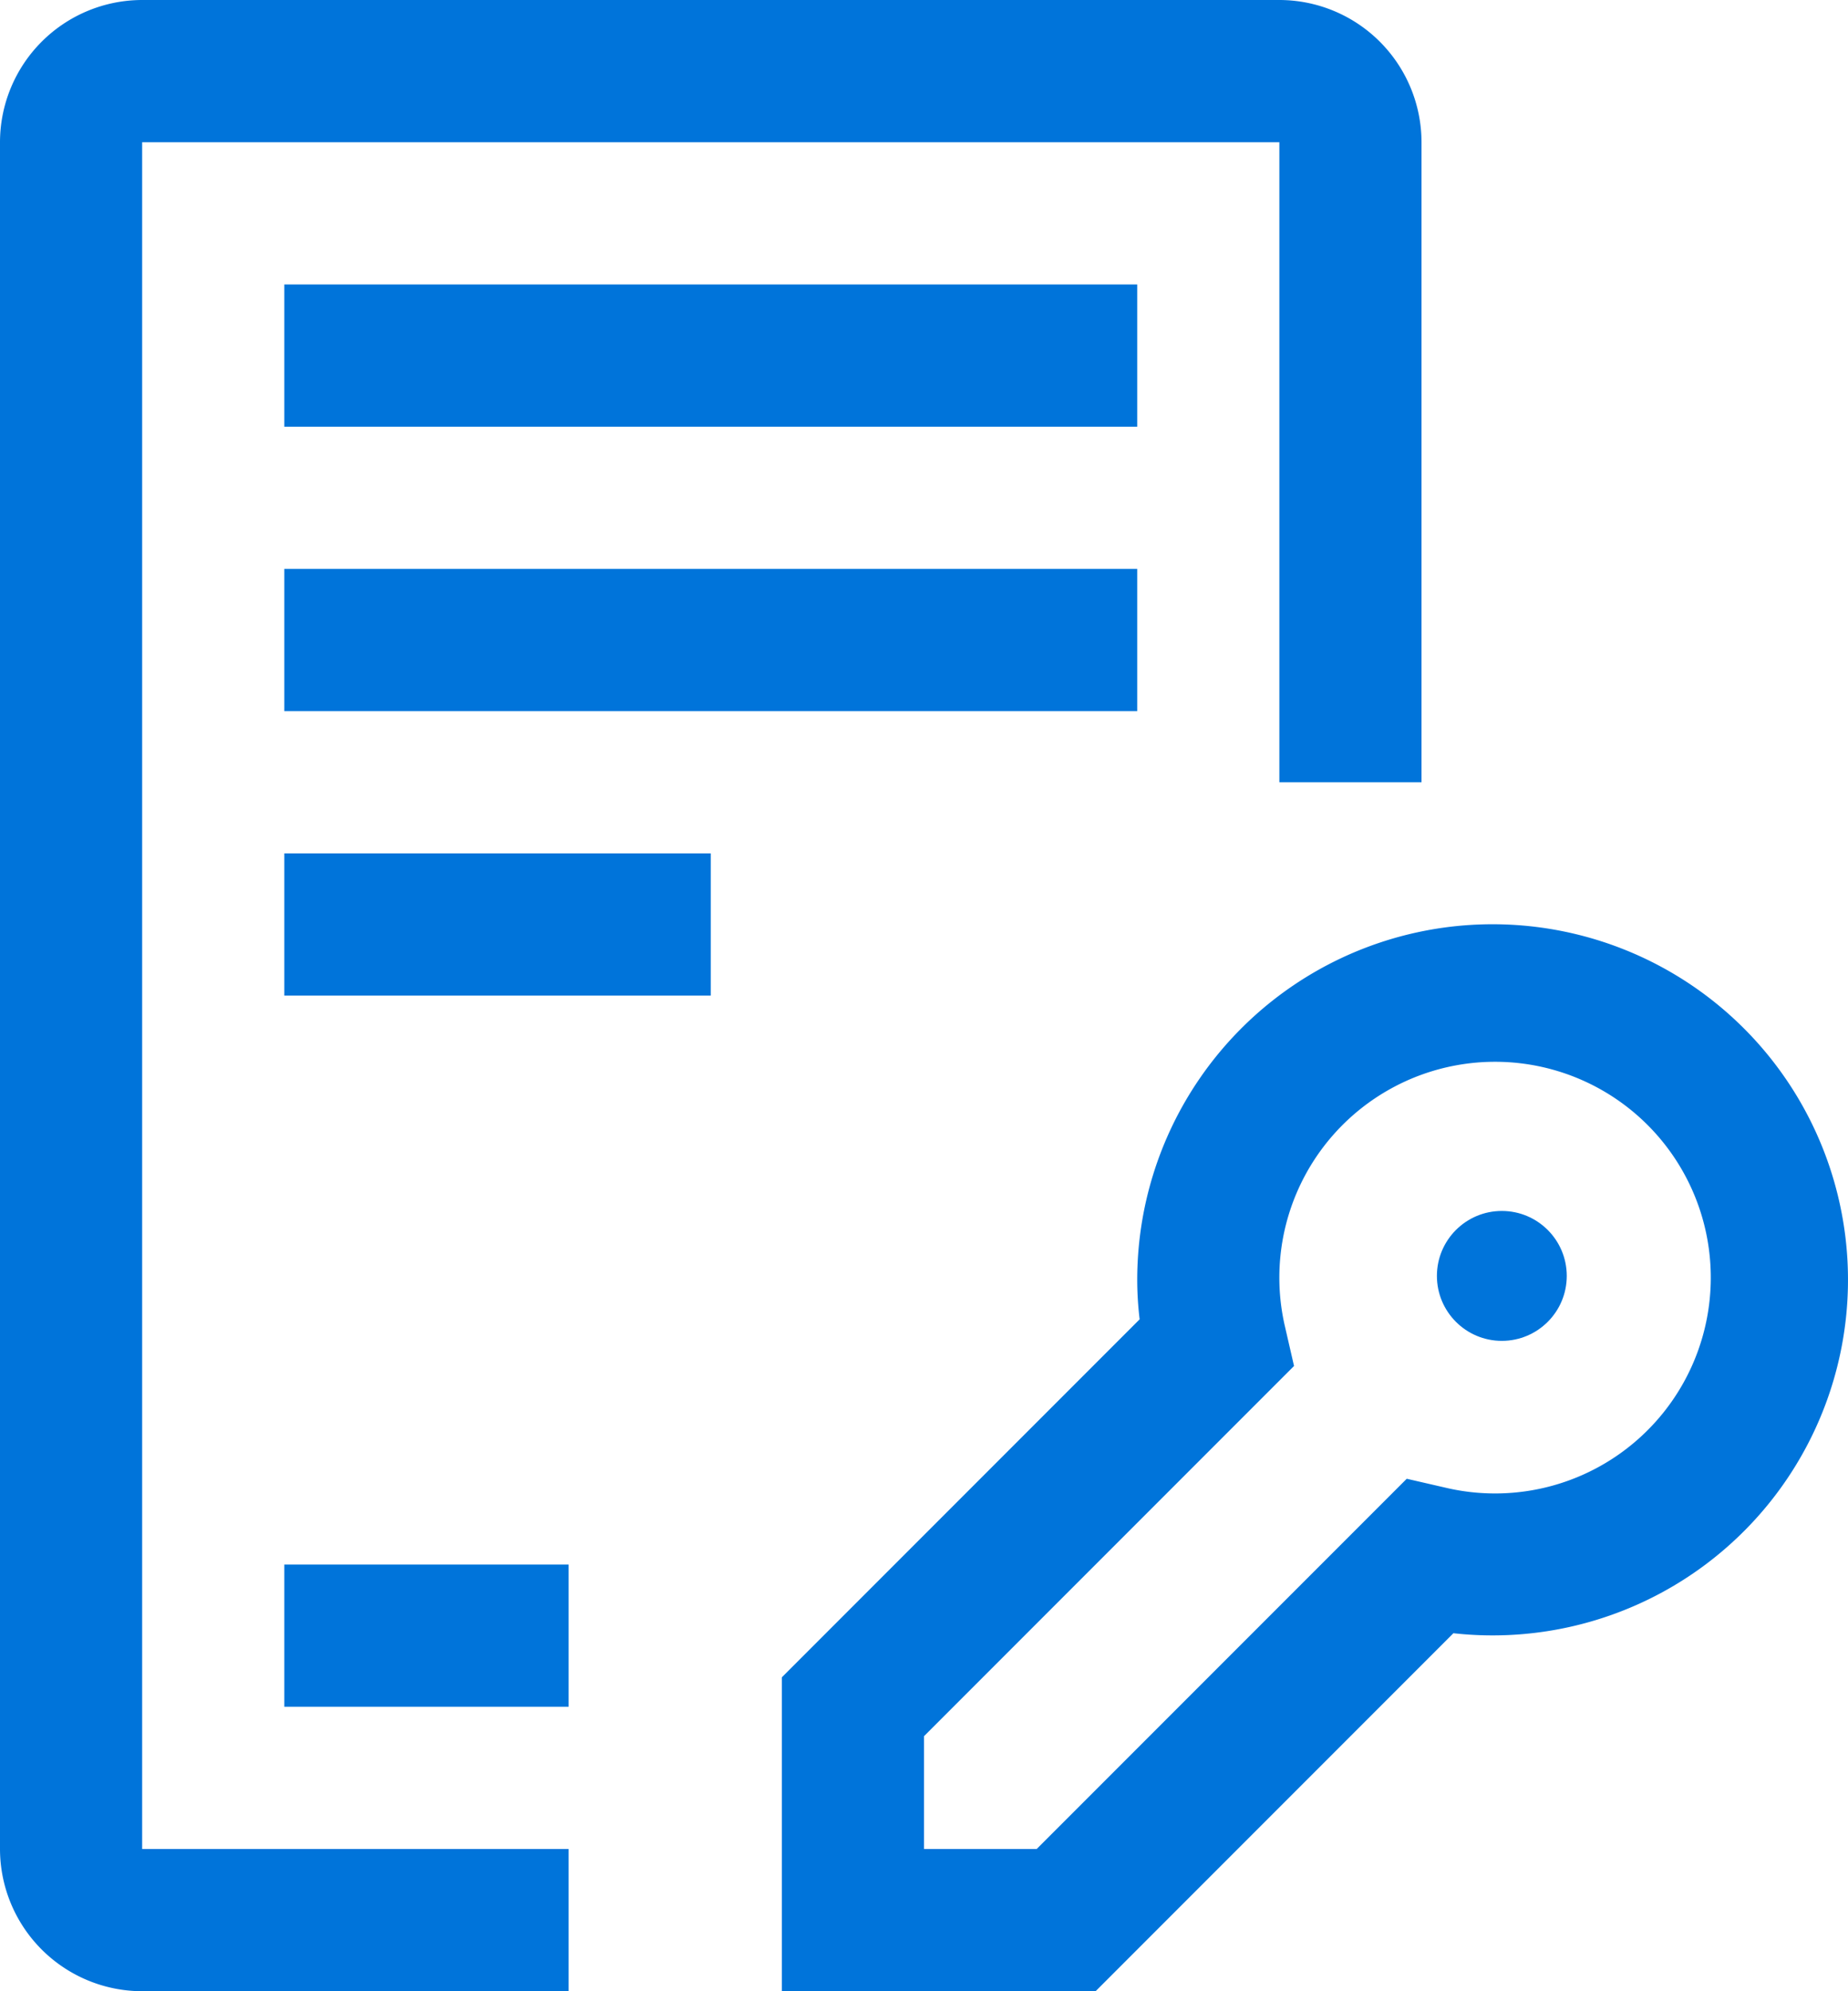 <svg id="document-signed" xmlns="http://www.w3.org/2000/svg" width="355.816" height="383.185" viewBox="0 0 355.816 383.185">
  <path id="Path_5" data-name="Path 5" d="M150.406,295.306H90V234.9l68.891-68.891a63.048,63.048,0,0,1-.465-7.554A68.426,68.426,0,1,1,219.3,226.415Zm-33.036-27.37h21.7L210.32,196.69l7.39,1.7A41.535,41.535,0,1,0,186.918,167.6l1.7,7.39L117.37,246.231Z" transform="translate(60.537 87.879)" fill="#0074da"/>
  <circle id="Ellipse_1" data-name="Ellipse 1" cx="12.5" cy="12.5" r="12.5" transform="translate(276.665 233.033)" fill="#0074da"/>
  <path id="Path_6" data-name="Path 6" d="M48,36H212.222V63.37H48Z" transform="translate(6.741 18.741)" fill="#0074da"/>
  <path id="Path_7" data-name="Path 7" d="M48,60H212.222V87.37H48Z" transform="translate(6.741 49.481)" fill="#0074da"/>
  <path id="Path_8" data-name="Path 8" d="M48,84h82.111v27.37H48Z" transform="translate(6.741 80.222)" fill="#0074da"/>
  <path id="Path_9" data-name="Path 9" d="M48,144h54.741v27.37H48Z" transform="translate(6.741 157.074)" fill="#0074da"/>
  <path id="Path_10" data-name="Path 10" d="M133.481,395.185H51.37A27.4,27.4,0,0,1,24,367.815V39.37A27.4,27.4,0,0,1,51.37,12H270.333A27.4,27.4,0,0,1,297.7,39.37V162.537h-27.37V39.37H51.37V367.815h82.111Z" transform="translate(-24 -12)" fill="#0074da"/>
</svg>
